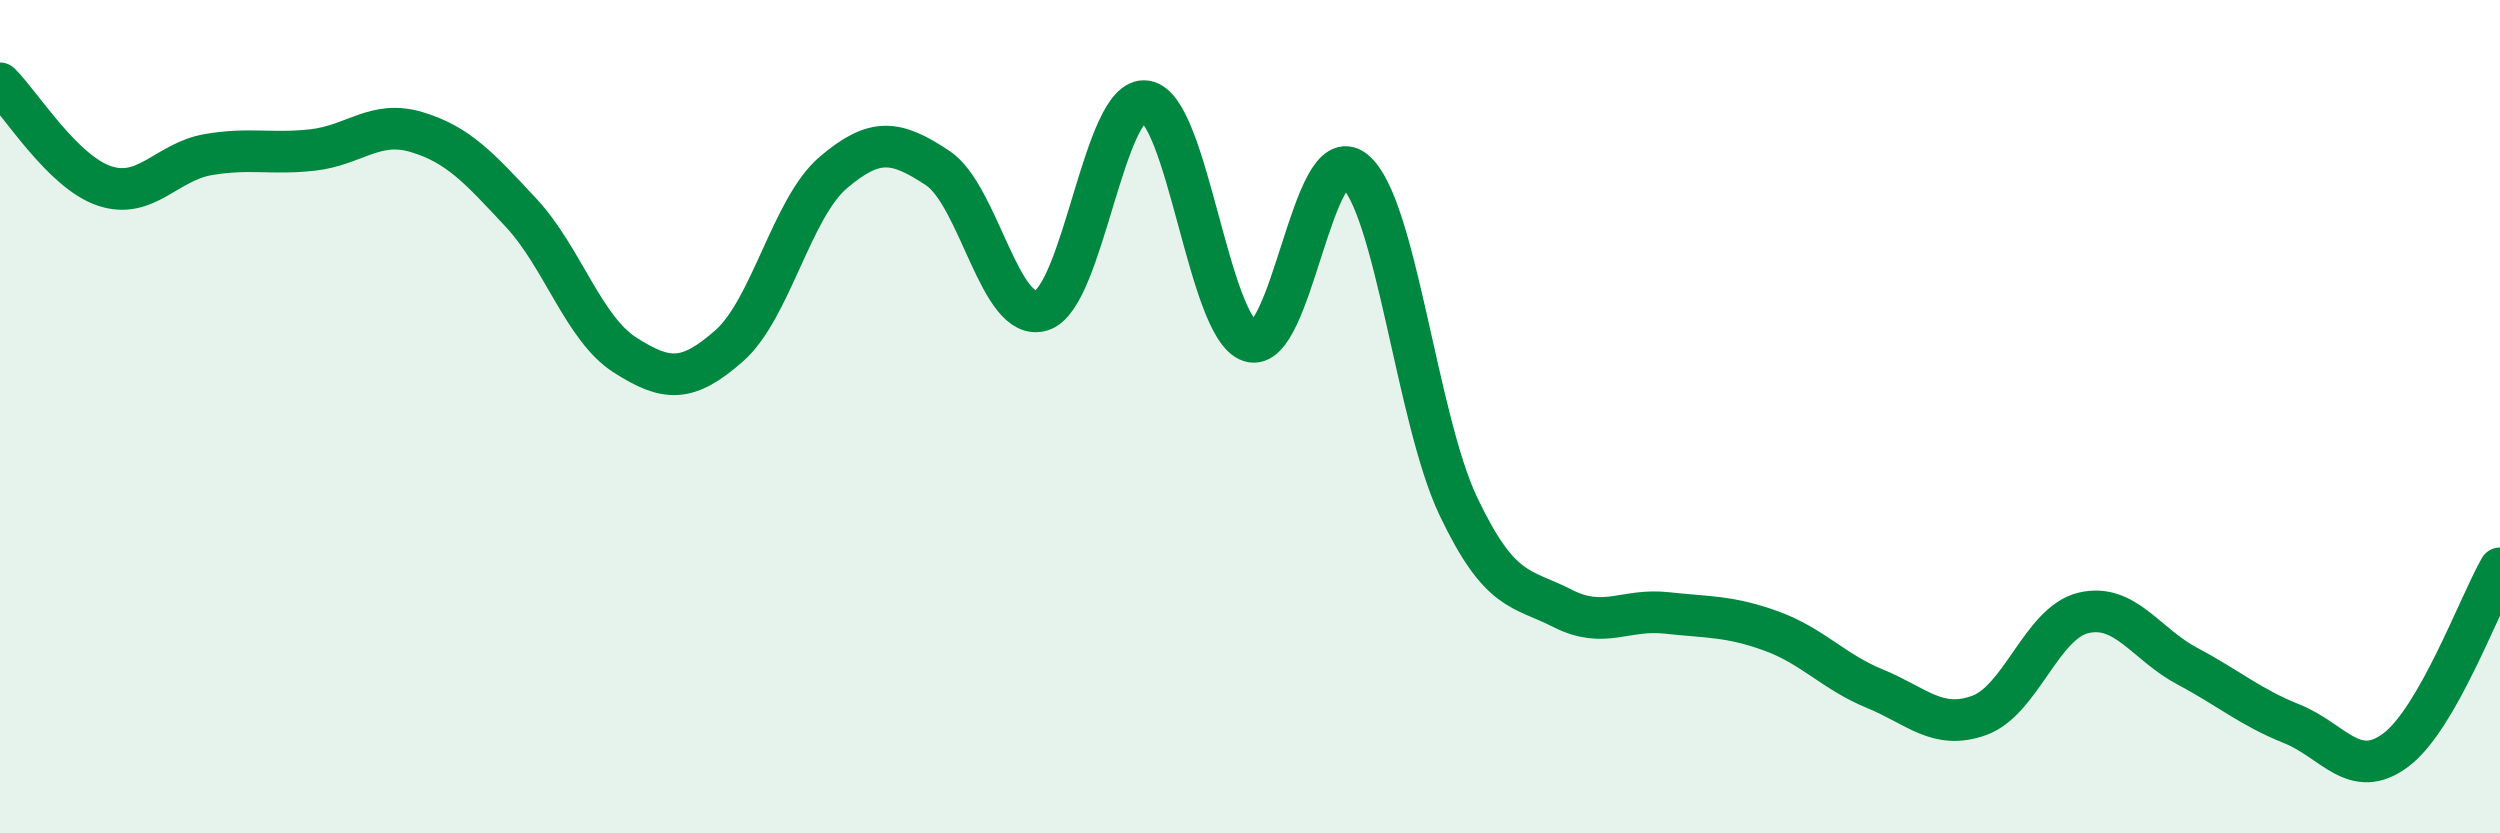 
    <svg width="60" height="20" viewBox="0 0 60 20" xmlns="http://www.w3.org/2000/svg">
      <path
        d="M 0,2 C 0.5,2.49 1.5,4.12 2.5,4.46 C 3.5,4.8 4,3.88 5,3.71 C 6,3.54 6.5,3.71 7.5,3.6 C 8.5,3.49 9,2.87 10,3.17 C 11,3.47 11.5,4.03 12.5,5.1 C 13.5,6.17 14,7.88 15,8.52 C 16,9.16 16.5,9.18 17.5,8.3 C 18.5,7.42 19,4.99 20,4.14 C 21,3.29 21.5,3.37 22.5,4.03 C 23.5,4.69 24,7.77 25,7.45 C 26,7.13 26.5,2.28 27.5,2.43 C 28.5,2.58 29,7.86 30,8.19 C 31,8.52 31.5,3.3 32.5,4.09 C 33.5,4.88 34,10.05 35,12.15 C 36,14.25 36.5,14.09 37.5,14.6 C 38.5,15.11 39,14.6 40,14.71 C 41,14.82 41.5,14.78 42.5,15.14 C 43.5,15.5 44,16.12 45,16.53 C 46,16.94 46.5,17.53 47.5,17.17 C 48.5,16.81 49,14.95 50,14.71 C 51,14.47 51.5,15.46 52.5,15.99 C 53.5,16.52 54,16.97 55,17.37 C 56,17.77 56.5,18.75 57.5,18 C 58.5,17.25 59.5,14.51 60,13.64L60 20L0 20Z"
        fill="#008740"
        opacity="0.1"
        stroke-linecap="round"
        stroke-linejoin="round"
      />
      <path
        d="M 0,2 C 0.5,2.49 1.5,4.12 2.5,4.46 C 3.5,4.8 4,3.88 5,3.71 C 6,3.54 6.5,3.71 7.5,3.6 C 8.5,3.49 9,2.87 10,3.17 C 11,3.47 11.5,4.03 12.5,5.1 C 13.5,6.17 14,7.88 15,8.52 C 16,9.16 16.5,9.18 17.5,8.3 C 18.5,7.42 19,4.99 20,4.14 C 21,3.29 21.5,3.37 22.5,4.03 C 23.5,4.69 24,7.77 25,7.45 C 26,7.13 26.5,2.28 27.5,2.43 C 28.5,2.58 29,7.86 30,8.19 C 31,8.52 31.5,3.3 32.5,4.09 C 33.5,4.88 34,10.05 35,12.15 C 36,14.25 36.5,14.09 37.5,14.6 C 38.5,15.11 39,14.6 40,14.71 C 41,14.82 41.5,14.78 42.5,15.14 C 43.5,15.5 44,16.12 45,16.53 C 46,16.94 46.5,17.53 47.5,17.17 C 48.5,16.81 49,14.95 50,14.71 C 51,14.47 51.5,15.46 52.5,15.99 C 53.5,16.52 54,16.97 55,17.37 C 56,17.77 56.5,18.75 57.5,18 C 58.5,17.25 59.5,14.51 60,13.64"
        stroke="#008740"
        stroke-width="1"
        fill="none"
        stroke-linecap="round"
        stroke-linejoin="round"
      />
    </svg>
  